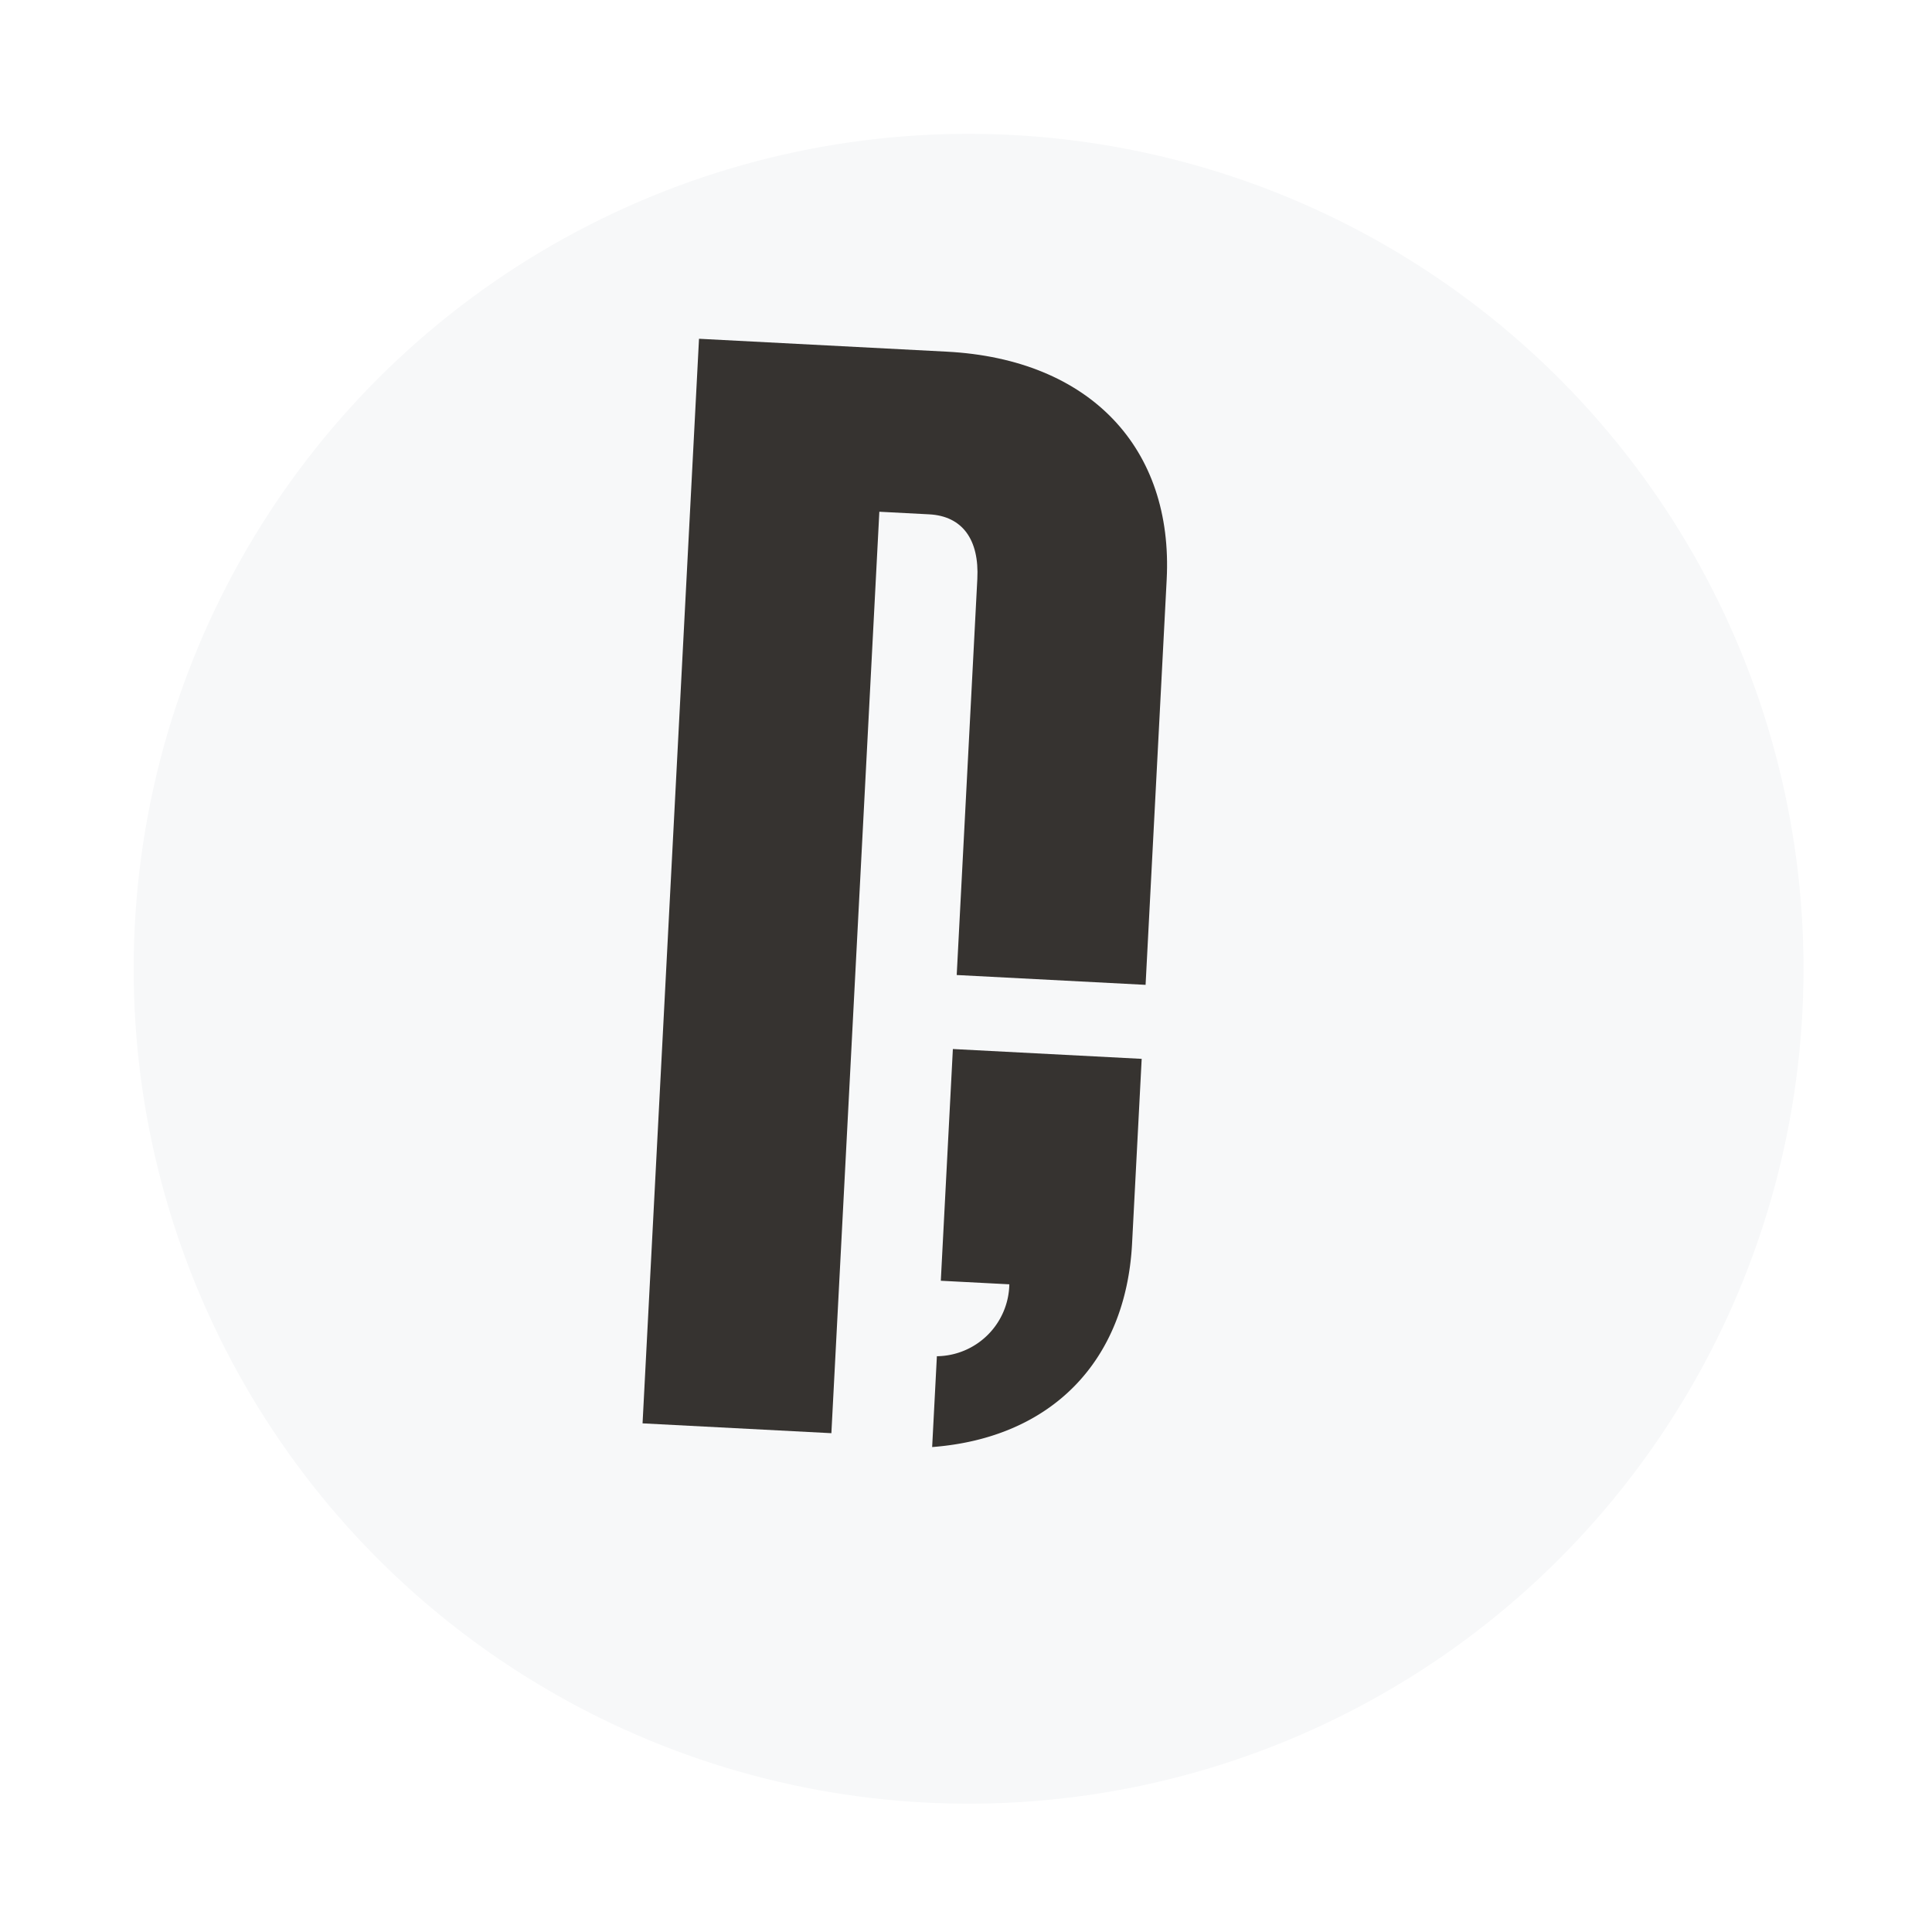 <svg xmlns="http://www.w3.org/2000/svg" xmlns:xlink="http://www.w3.org/1999/xlink" width="191.062" height="191.061" viewBox="0 0 191.062 191.061">
  <defs>
    <filter id="Ellipse_1" x="0" y="0" width="191.062" height="191.061" filterUnits="userSpaceOnUse">
      <feOffset dx="7" dy="7" input="SourceAlpha"/>
      <feGaussianBlur stdDeviation="3" result="blur"/>
      <feFlood flood-opacity="0.161"/>
      <feComposite operator="in" in2="blur"/>
      <feComposite in="SourceGraphic"/>
    </filter>
    <clipPath id="clip-path">
      <path id="Path_451" data-name="Path 451" d="M0-153.382H164.67V-318.053H0Z" transform="translate(0 318.053)" fill="none"/>
    </clipPath>
    <clipPath id="clip-path-2">
      <path id="Path_461" data-name="Path 461" d="M0-153.334H164.673V-318.007H0Z" transform="translate(0 318.007)" fill="none"/>
    </clipPath>
  </defs>
  <g id="Group_917" data-name="Group 917" transform="matrix(0.999, 0.052, -0.052, 0.999, 10.617, 2)">
    <g id="Group_907" data-name="Group 907" transform="translate(0 0)">
      <g id="Group_823" data-name="Group 823">
        <g transform="matrix(1, -0.05, 0.05, 1, -10.71, -1.44)" filter="url(#Ellipse_1)">
          <circle id="Ellipse_1-2" data-name="Ellipse 1" cx="82.334" cy="82.334" r="82.334" transform="matrix(1, 0.05, -0.05, 1, 10.62, 2)" fill="#f7f8f9"/>
        </g>
      </g>
    </g>
    <g id="Group_911" data-name="Group 911" transform="translate(60.048 28.408)">
      <path id="Path_509" data-name="Path 509" d="M-69.385,0H-93.908V107.366h18.692V16.15h4.935c3.29,0,5.084,2.243,5.084,6.131V61.489H-46.5V21.383C-46.5,8.374-55.178,0-69.385,0" transform="translate(93.908 0)" fill="#363330"/>
      <g id="Group_910" data-name="Group 910" transform="translate(28.712 68.815)">
        <path id="Path_504" data-name="Path 504" d="M-52.885,0V18.279c0,11.677-6.988,19.619-18.691,21.123V30.411a7.245,7.245,0,0,0,6.783-7.472h-6.783V0Z" transform="translate(71.576)" fill="#363330"/>
      </g>
    </g>
  </g>
</svg>
